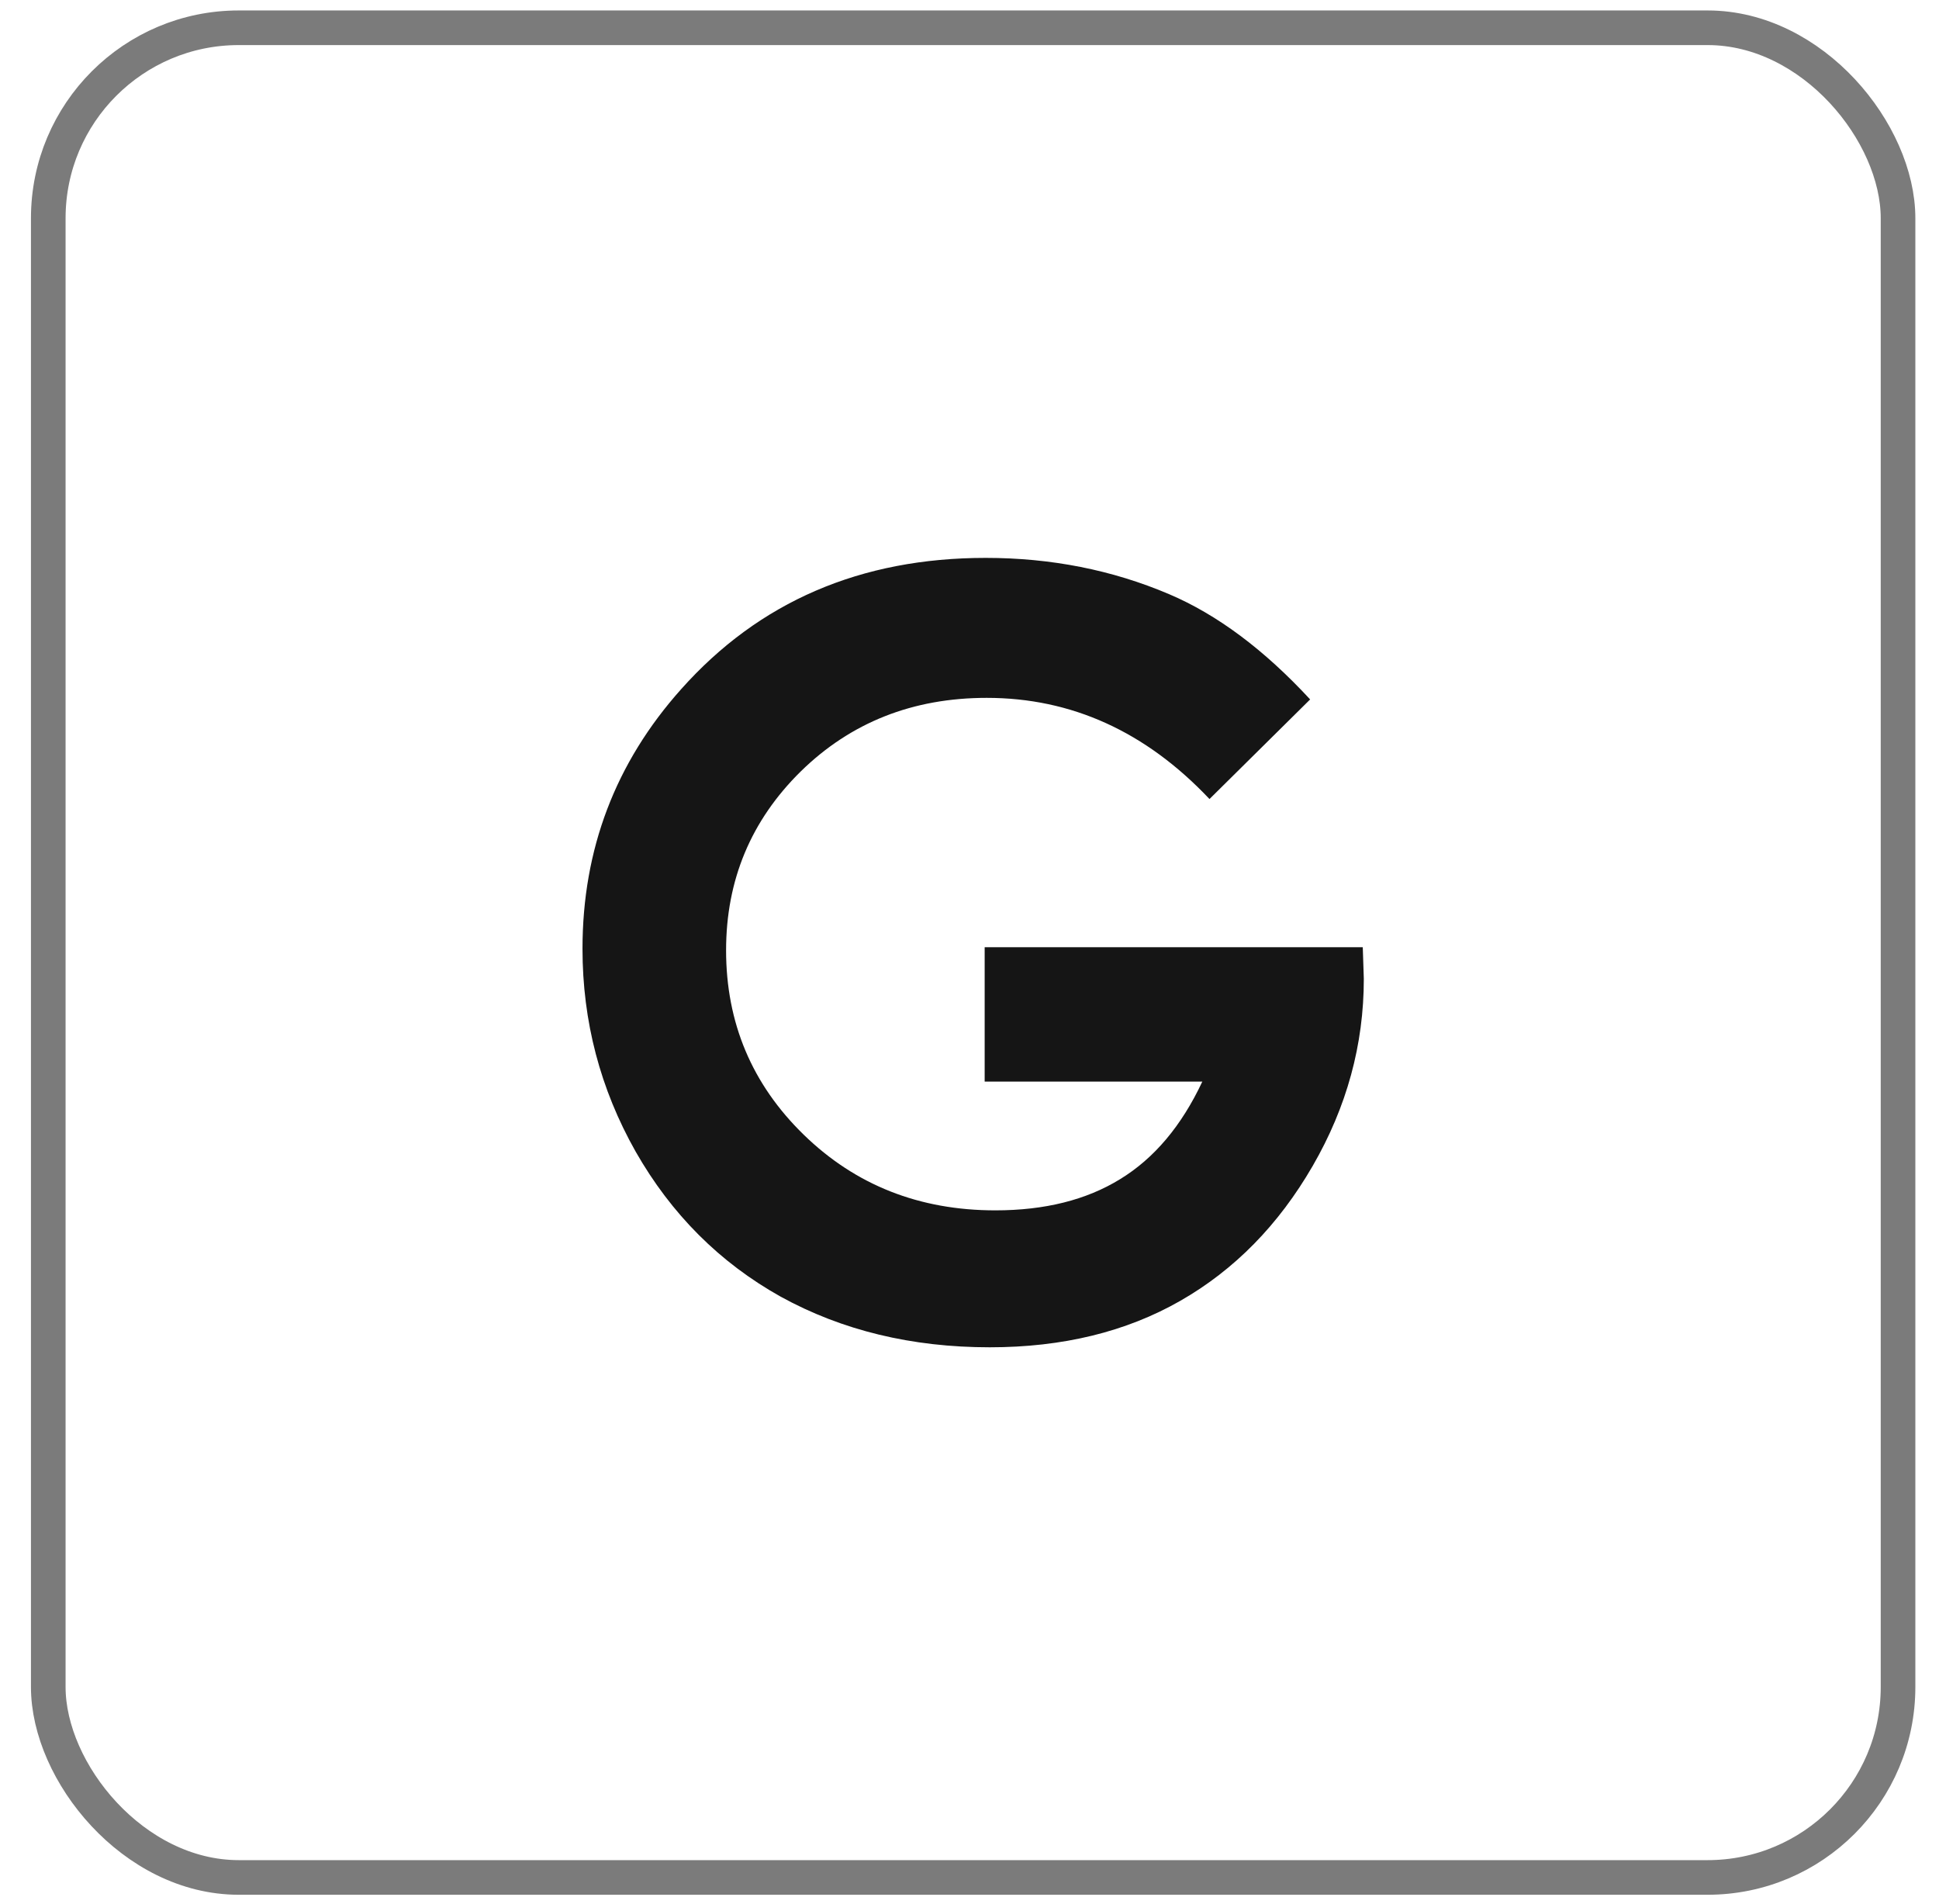 <svg width="56" height="55" viewBox="0 0 56 55" fill="none" xmlns="http://www.w3.org/2000/svg">
<rect x="1.394" y="0.802" width="53.423" height="53.423" rx="5.5" stroke="#7B7B7B"/>
<path d="M37.838 20.201L34.931 23.078C33.091 21.13 30.946 20.156 28.497 20.156C26.362 20.156 24.571 20.865 23.125 22.282C21.688 23.698 20.97 25.42 20.97 27.447C20.97 29.542 21.718 31.318 23.213 32.774C24.709 34.23 26.553 34.958 28.747 34.958C30.174 34.958 31.374 34.658 32.348 34.058C33.332 33.458 34.124 32.518 34.724 31.239H28.438V27.358H39.358L39.388 28.273C39.388 30.172 38.896 31.972 37.912 33.674C36.928 35.377 35.654 36.675 34.09 37.57C32.525 38.466 30.691 38.913 28.585 38.913C26.332 38.913 24.32 38.426 22.549 37.452C20.788 36.468 19.391 35.072 18.358 33.261C17.335 31.451 16.823 29.498 16.823 27.402C16.823 24.53 17.773 22.031 19.672 19.905C21.924 17.377 24.856 16.113 28.467 16.113C30.356 16.113 32.122 16.462 33.765 17.161C35.152 17.751 36.51 18.764 37.838 20.201Z" fill="#151515"/>
</svg>
